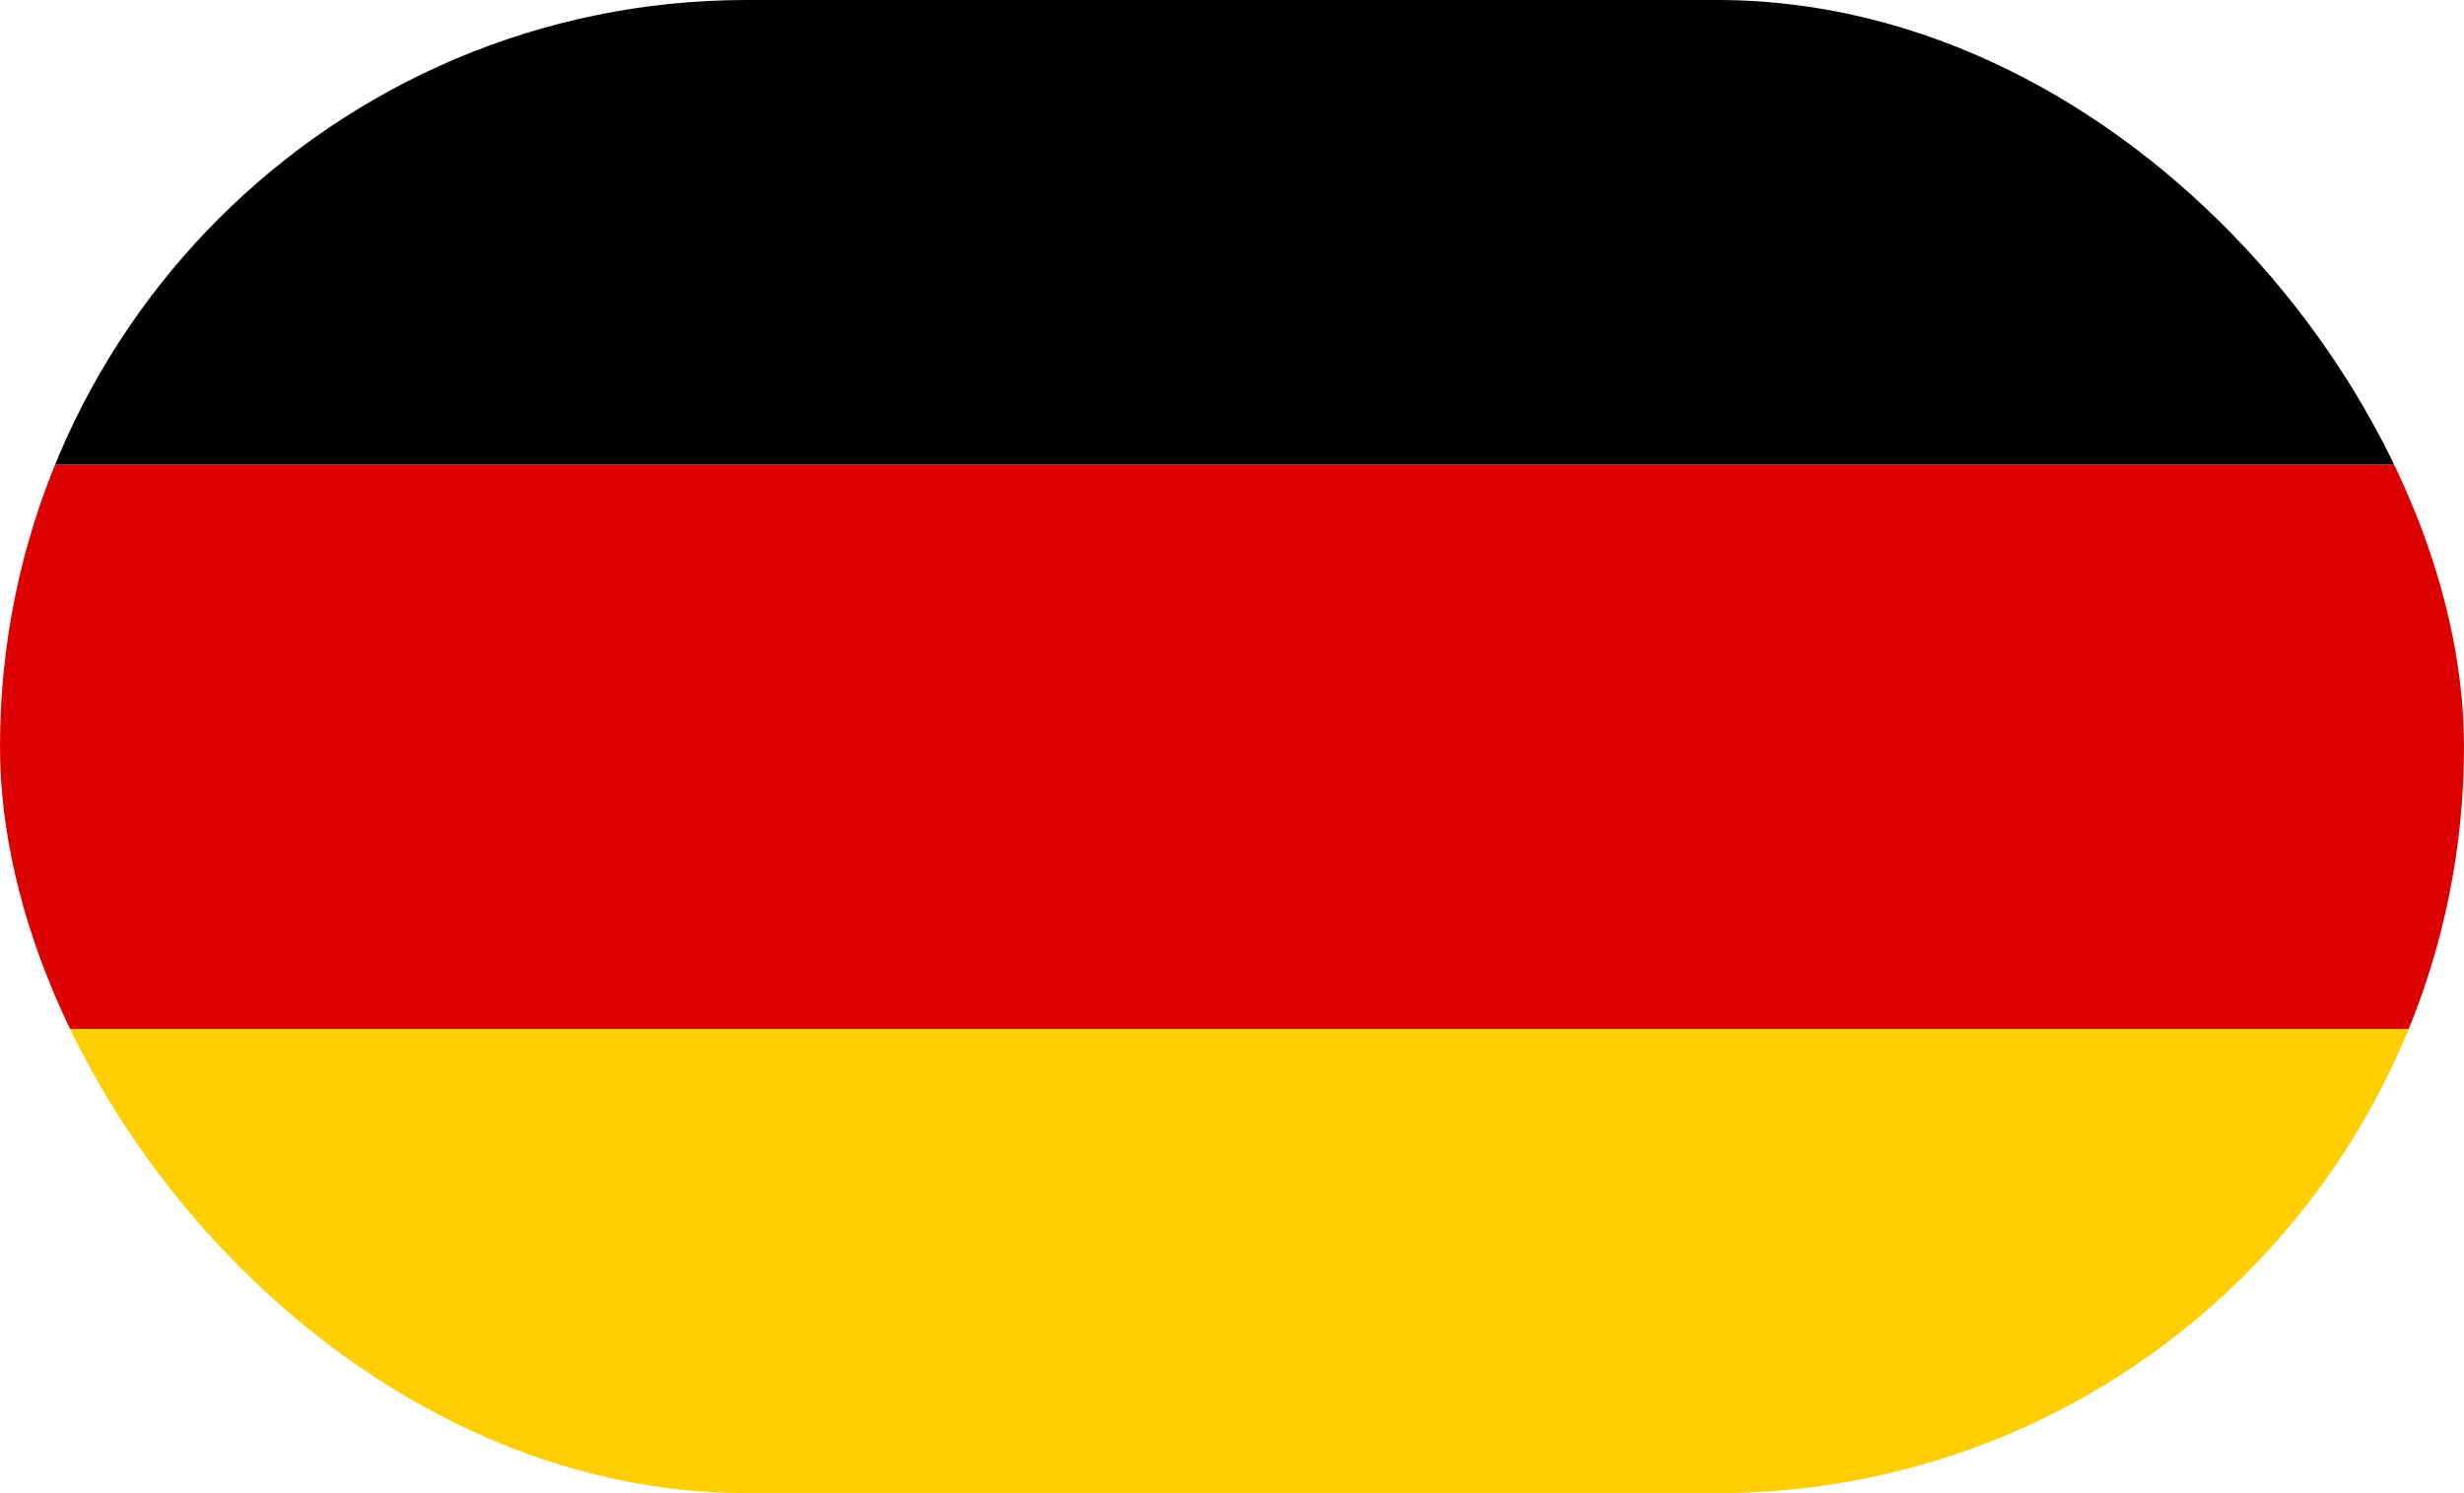 <svg width="33" height="20" viewBox="0 0 33 20" fill="none" xmlns="http://www.w3.org/2000/svg">
<g clip-path="url(#clip0_162_1795)">
<path d="M-1.5 -1.331H33.5V6.225H-1.5V-1.331Z" fill="black"/>
<path d="M-1.5 13.775H33.5V21.332H-1.5V13.775Z" fill="#FFCE00"/>
<path d="M-1.5 6.225H33.5V13.781H-1.5V6.225Z" fill="#DD0000"/>
</g>
<defs>
<clipPath id="clip0_162_1795">
<rect width="33" height="20" rx="10" fill="white"/>
</clipPath>
</defs>
</svg>
